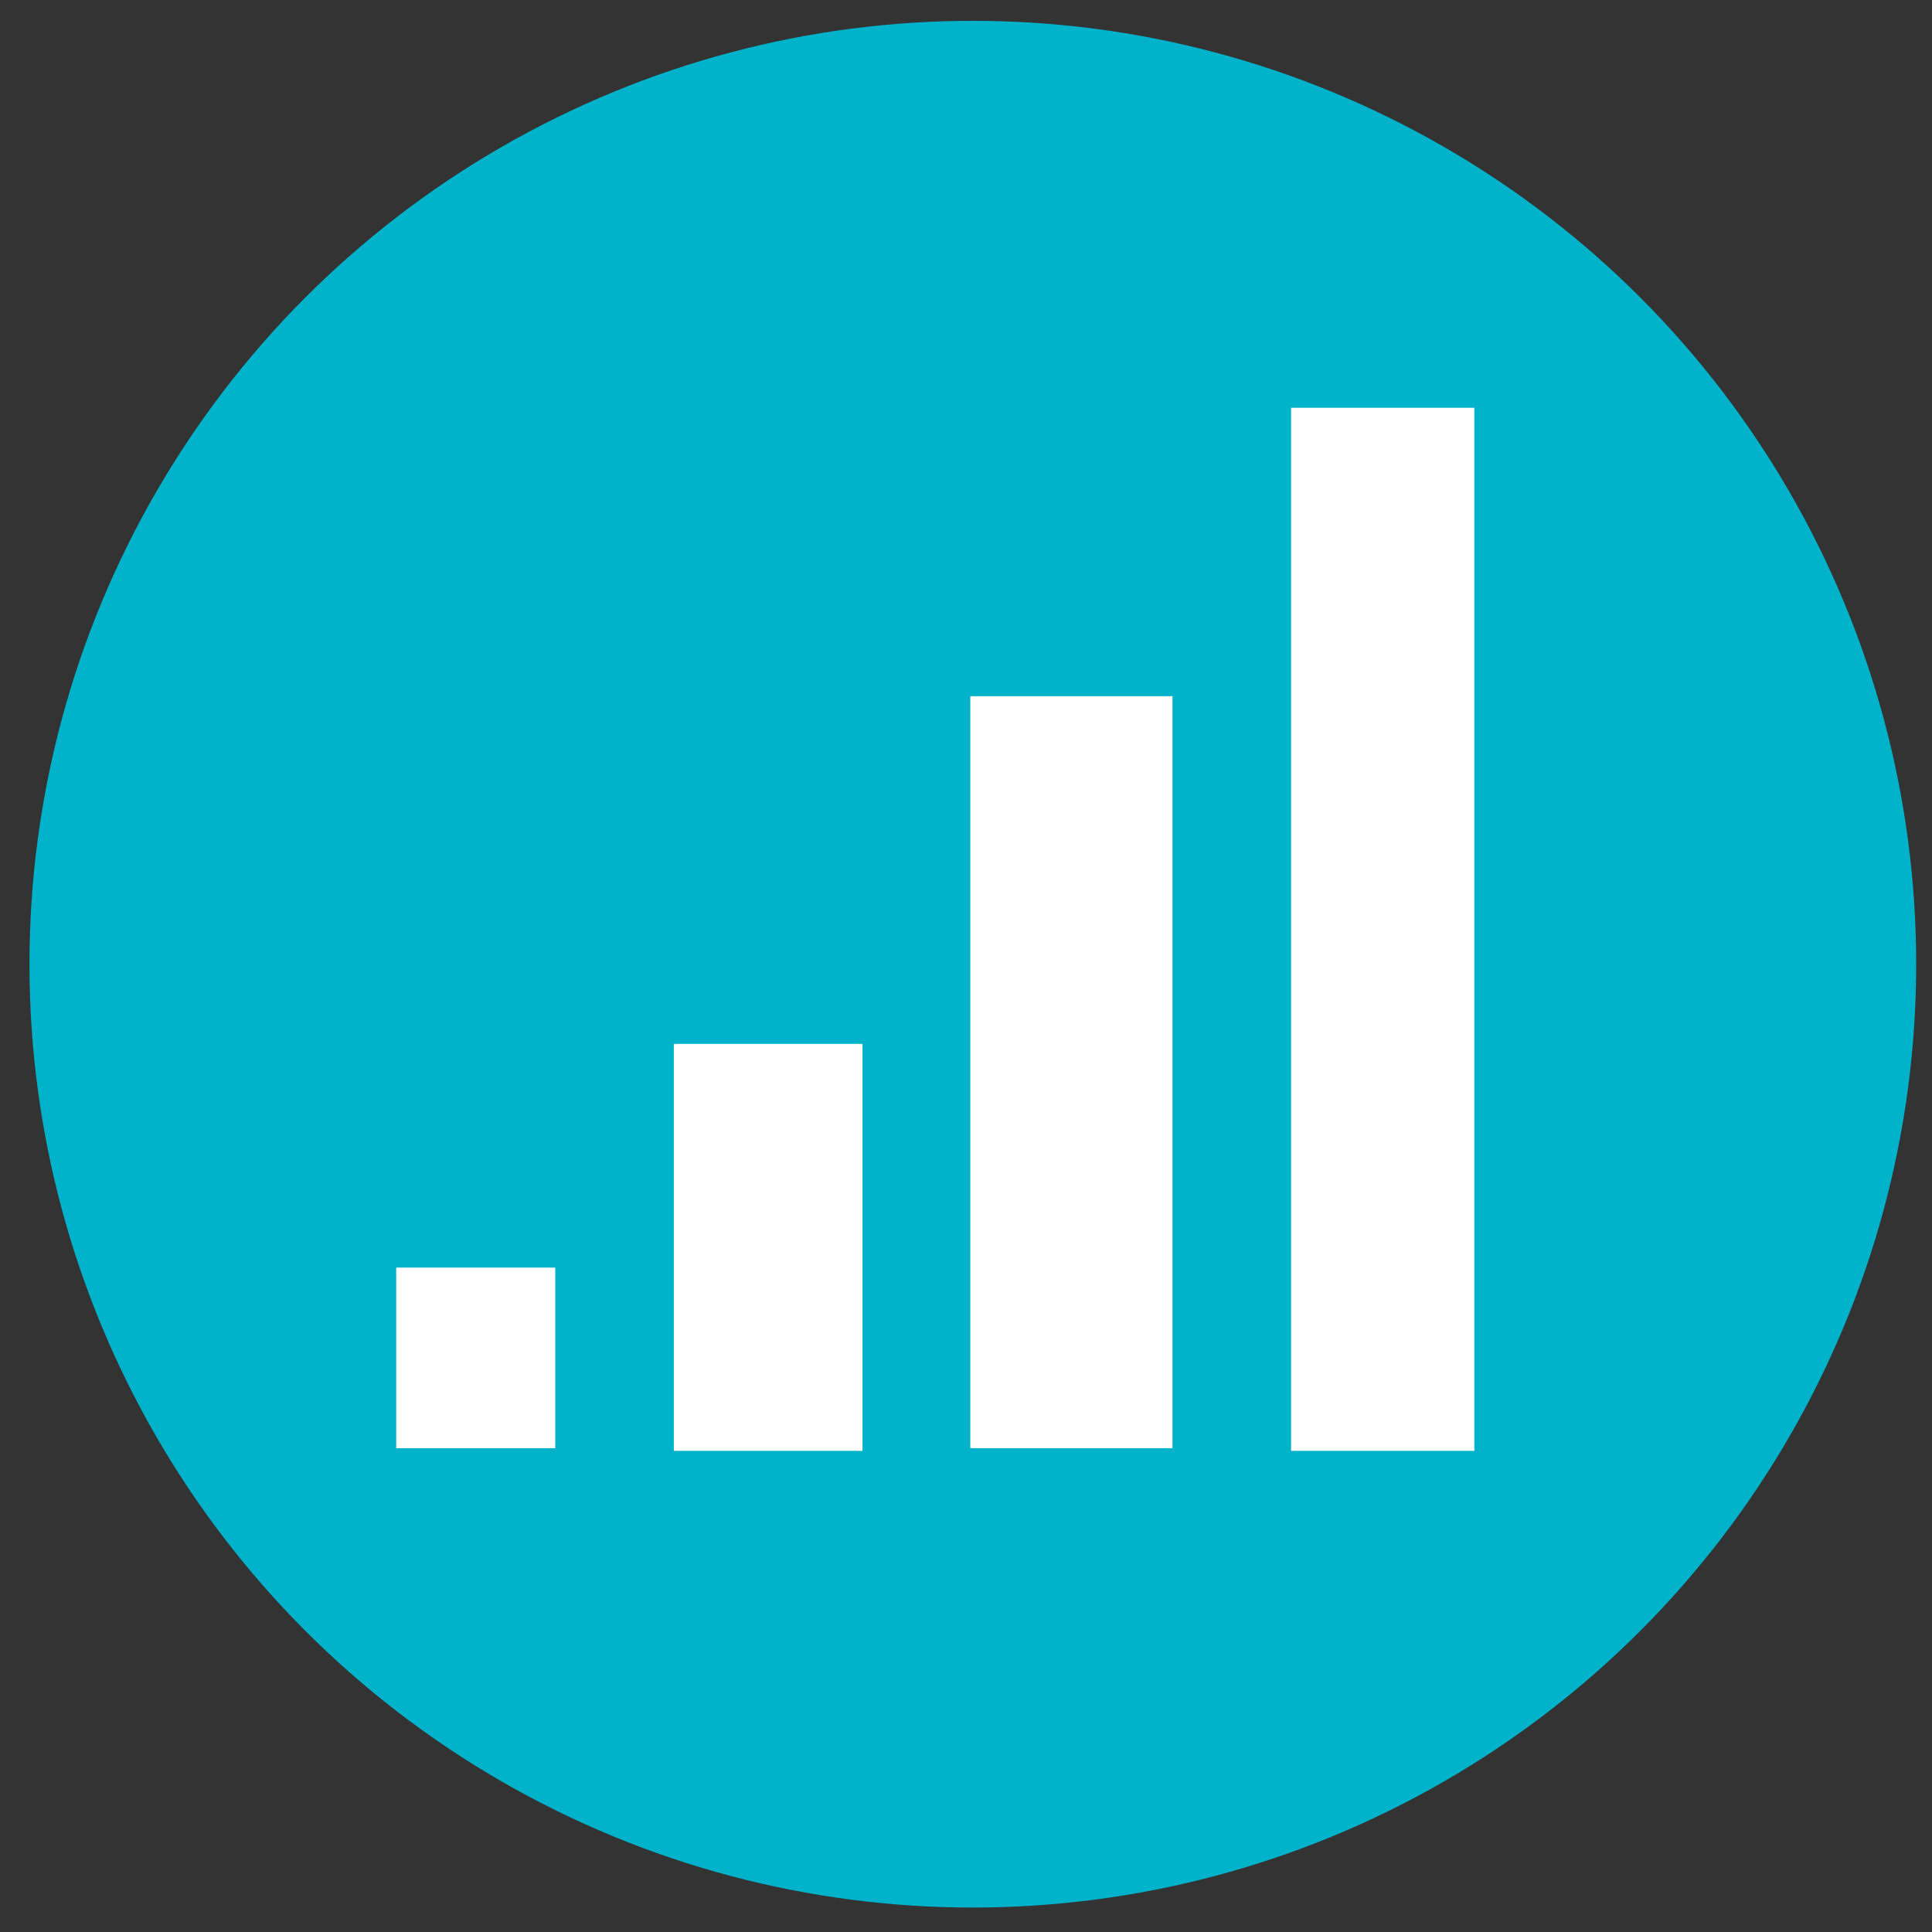 <?xml version="1.0" encoding="UTF-8" standalone="no"?>
<!-- Created with Inkscape (http://www.inkscape.org/) -->

<svg
   xmlns:dc="http://purl.org/dc/elements/1.1/"
   xmlns:cc="http://creativecommons.org/ns#"
   xmlns:rdf="http://www.w3.org/1999/02/22-rdf-syntax-ns#"
   xmlns:svg="http://www.w3.org/2000/svg"
   xmlns="http://www.w3.org/2000/svg"
   xmlns:sodipodi="http://sodipodi.sourceforge.net/DTD/sodipodi-0.dtd"
   xmlns:inkscape="http://www.inkscape.org/namespaces/inkscape"
   width="128"
   height="128"
   viewBox="0 0 128 128"
   id="svg4850"
   version="1.1"
   inkscape:version="0.91 r"
   sodipodi:docname="connect.svg">
  <rect x="0" y="0" width="128" height="128" fill="#333333" stroke="none"/>
  <defs
     id="defs4852" />
  <sodipodi:namedview
     id="base"
     pagecolor="#eaeaea"
     bordercolor="#666666"
     borderopacity="1.0"
     inkscape:pageopacity="0"
     inkscape:pageshadow="2"
     inkscape:zoom="5.6"
     inkscape:cx="16.643886"
     inkscape:cy="61.800295"
     inkscape:document-units="px"
     inkscape:current-layer="layer3"
     showgrid="false"
     units="px"
     inkscape:window-width="1855"
     inkscape:window-height="1056"
     inkscape:window-x="65"
     inkscape:window-y="24"
     inkscape:window-maximized="1"
     showguides="true"
     inkscape:guide-bbox="true">
    <sodipodi:guide
       position="17.857,31.607"
       orientation="0,1"
       id="guide5572" />
  </sodipodi:namedview>
  <g
     inkscape:groupmode="layer"
     id="layer3"
     inkscape:label="Layer 2"
     transform="translate(0,-155.465)"
     style="display:inline">
    <circle
       style="fill:#00b3cb;fill-opacity:1"
       id="path5430"
       cx="64.452"
       cy="219.345"
       r="62.5" />
    <rect
       style="display:inline;fill:#ffffff;fill-opacity:1"
       id="rect5540"
       width="10.536"
       height="11.964"
       x="26.25"
       y="239.447" />
    <rect
       style="display:inline;fill:#ffffff;fill-opacity:1"
       id="rect5542"
       width="12.5"
       height="26.964"
       x="44.643"
       y="224.625" />
    <rect
       style="display:inline;fill:#ffffff;fill-opacity:1"
       id="rect5544"
       width="13.393"
       height="49.821"
       x="64.286"
       y="201.59" />
    <rect
       style="display:inline;fill:#ffffff;fill-opacity:1"
       id="rect5546"
       width="12.143"
       height="69.107"
       x="85.536"
       y="182.482" />
  </g>
</svg>
